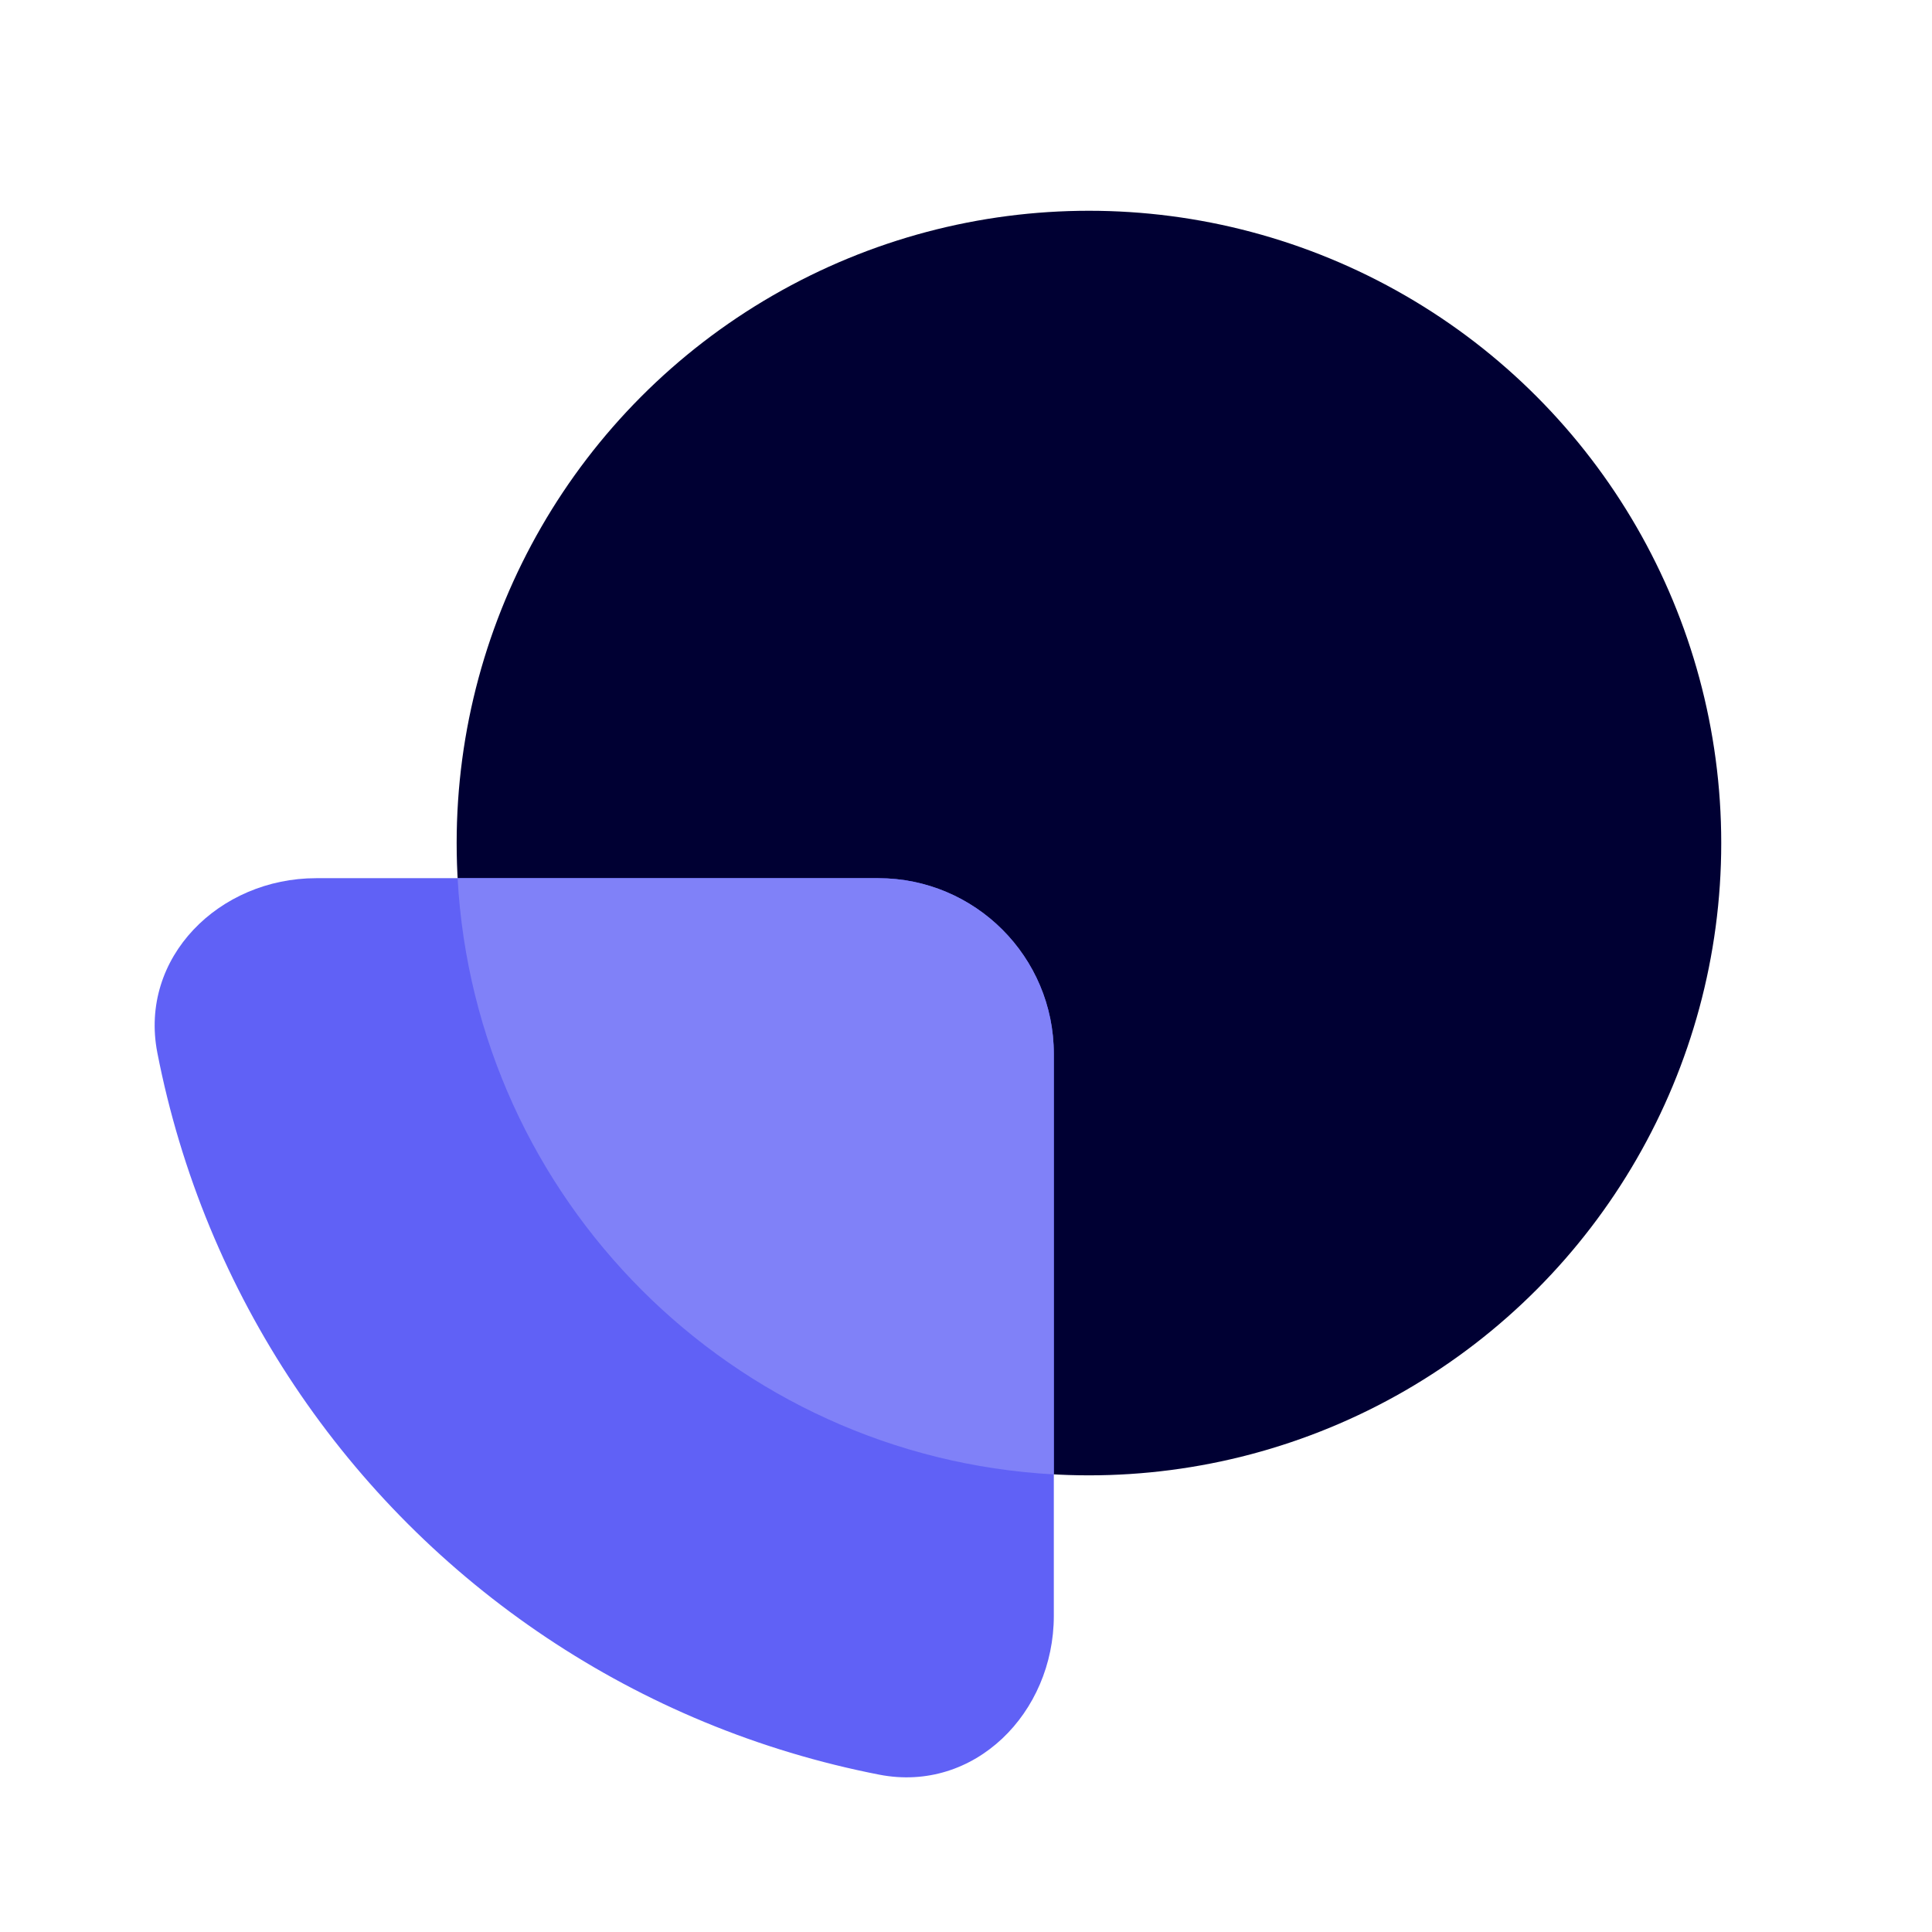 <?xml version="1.0" encoding="UTF-8"?><svg width="55" height="55" viewBox="0 0 55 55" fill="none" xmlns="http://www.w3.org/2000/svg">
<circle cx="31" cy="24" r="18" fill="#000033"/>
<path d="M9 25C6.239 25 3.952 27.259 4.479 29.969C4.811 31.671 5.312 33.34 5.979 34.95C7.286 38.104 9.201 40.971 11.615 43.385C14.03 45.799 16.896 47.714 20.05 49.021C21.66 49.688 23.329 50.189 25.031 50.521C27.741 51.048 30 48.761 30 46L30 30C30 27.239 27.761 25 25 25H9Z" fill="#6061F6"/>
<path d="M30 41.973C20.855 41.472 13.528 34.145 13.027 25H25C27.762 25 30 27.239 30 30L30 41.973Z" fill="#8081F8"/>
</svg>
